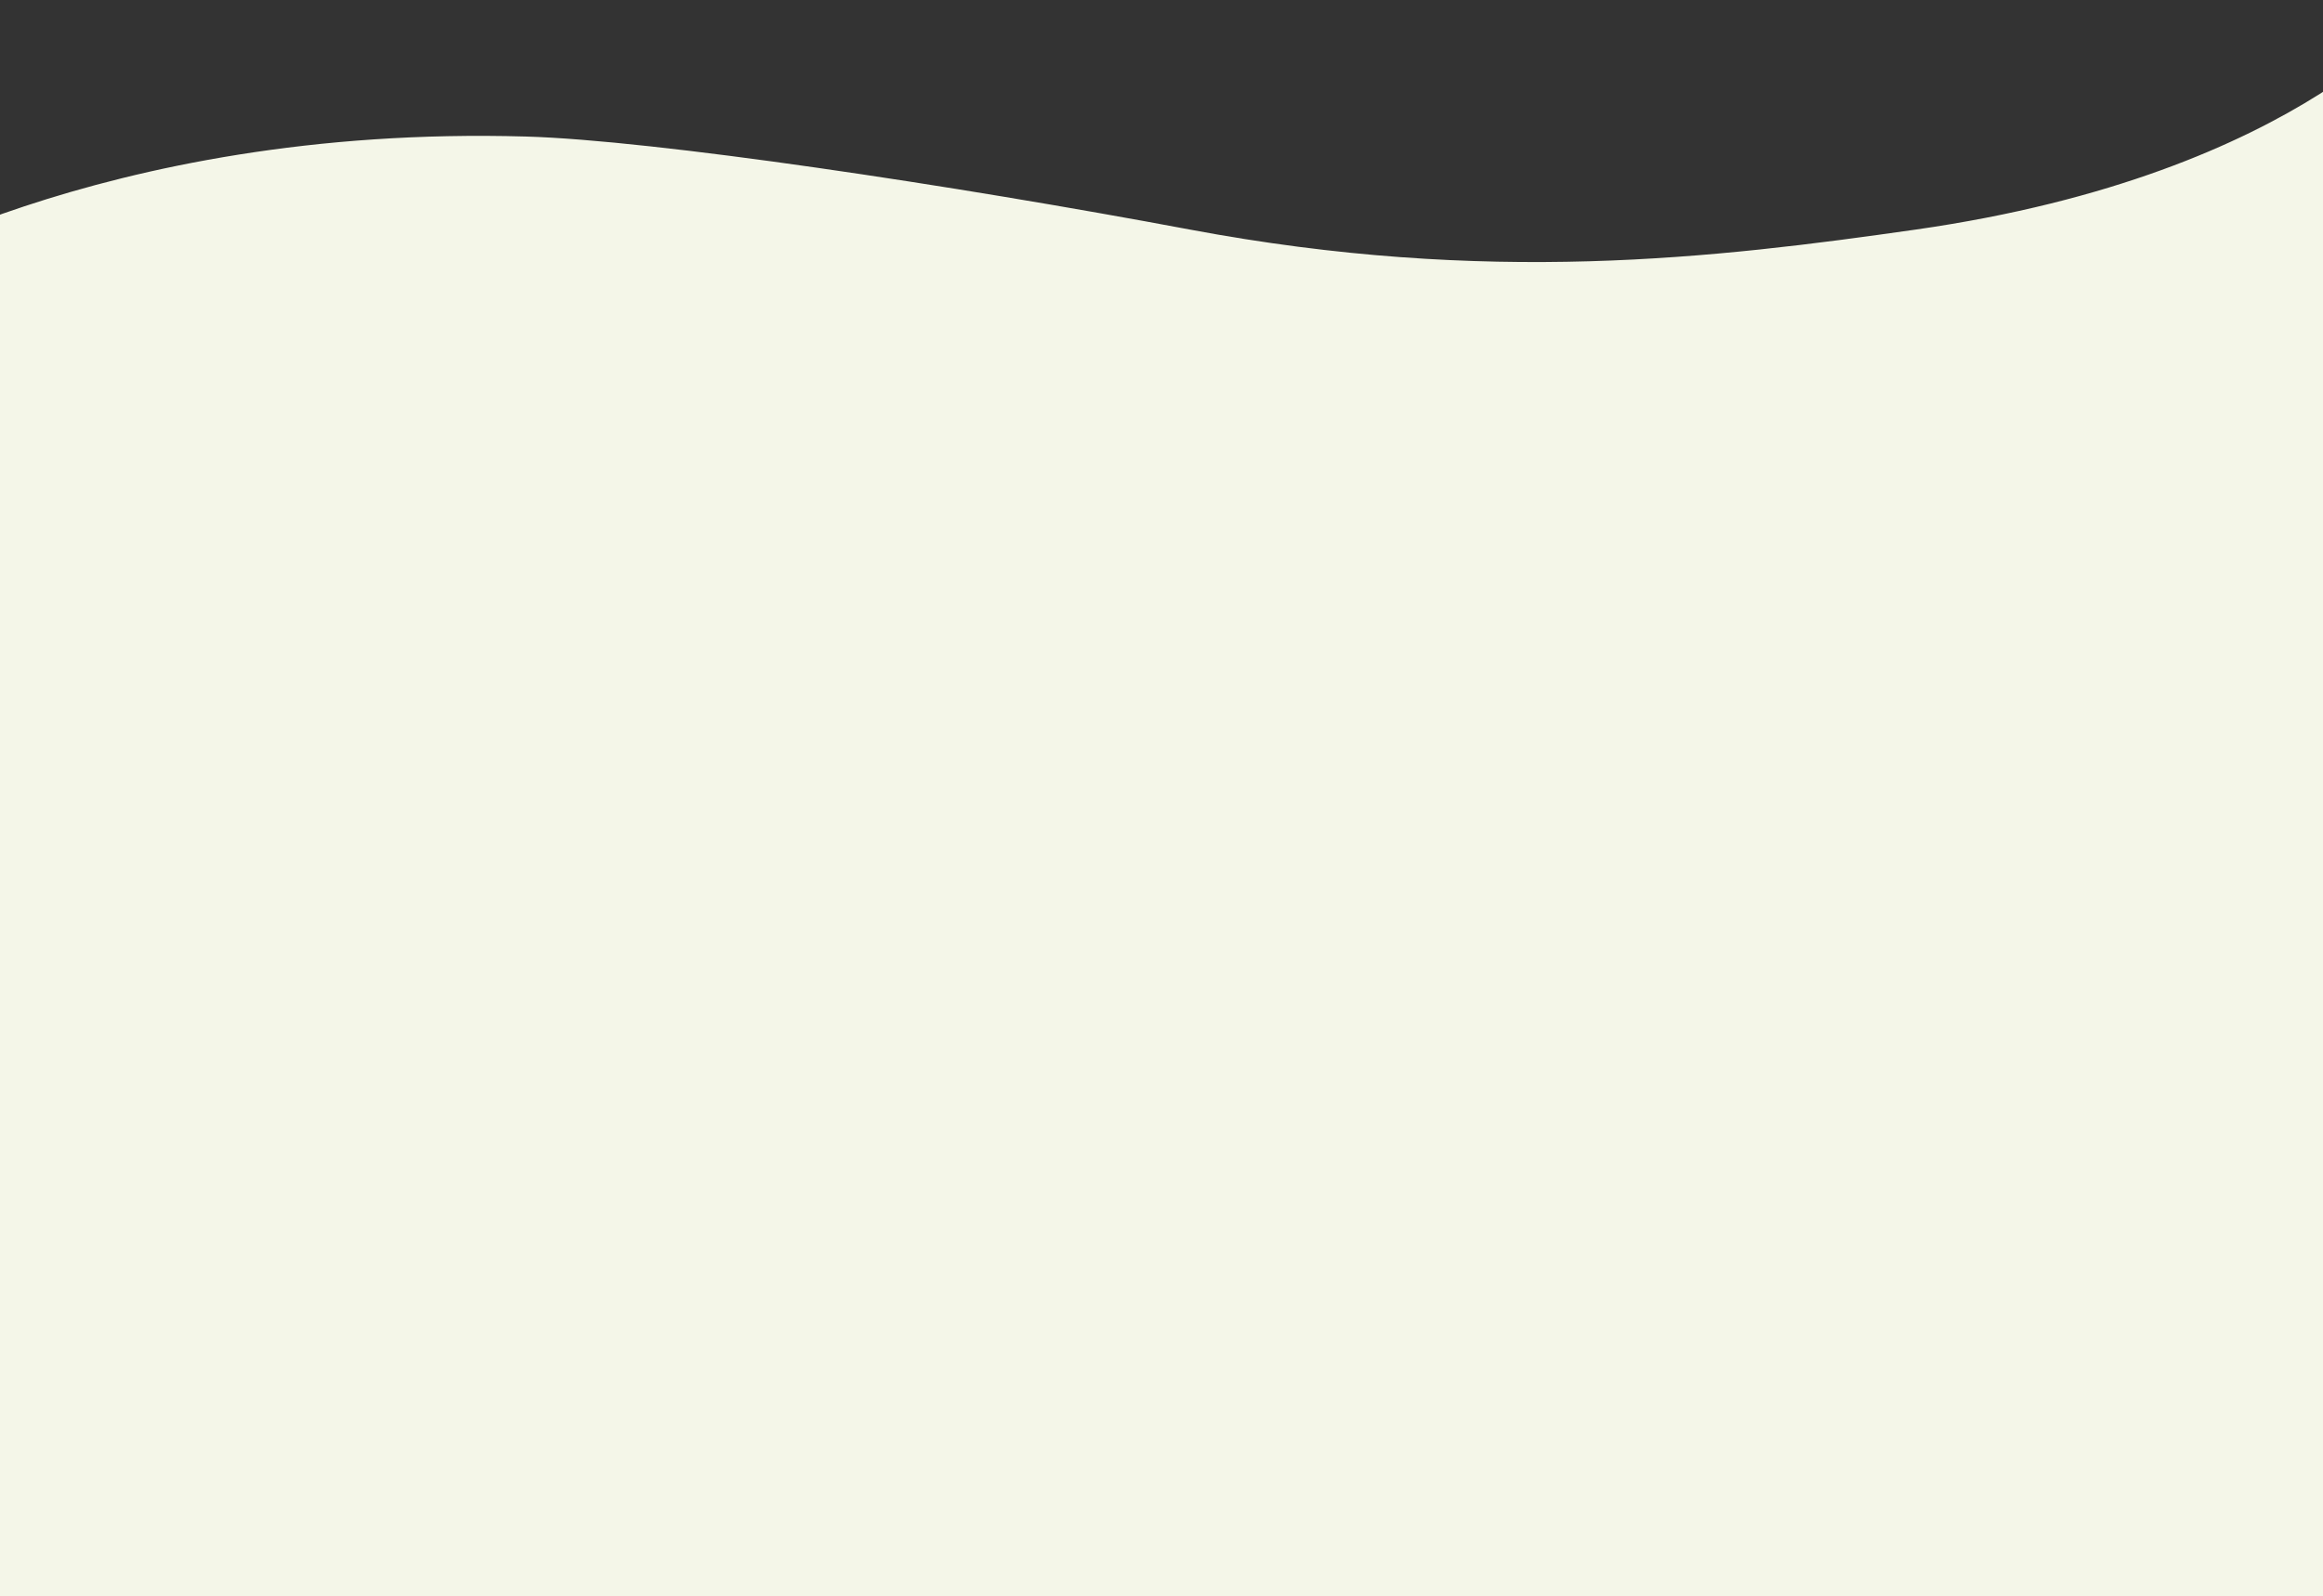 <svg width="1900" height="1306" viewBox="0 0 1900 1306" fill="none" xmlns="http://www.w3.org/2000/svg">
<rect x="0" y="0" width="1900" height="1306" fill="#333333" stroke="none"/>
<path d="M-128 233.5C-128 233.5 80.1 101.6 430.2 111.7C534.8 114.7 778.6 151.3 973.2 187.8C1216.8 233.5 1402.4 211.3 1567 187.8C1886.7 142.1 1988.2 0 1988.2 0L1993.3 1446.3C1993.3 1446.3 1394.5 1522.4 1176.2 1461.5C958 1400.6 846.3 1395.5 699.2 1431.1C552 1466.6 460.7 1558 267.8 1552.9C75 1547.8 -128 1466.6 -128 1466.6V233.5Z" fill="#F4F6E8"/>
</svg>
